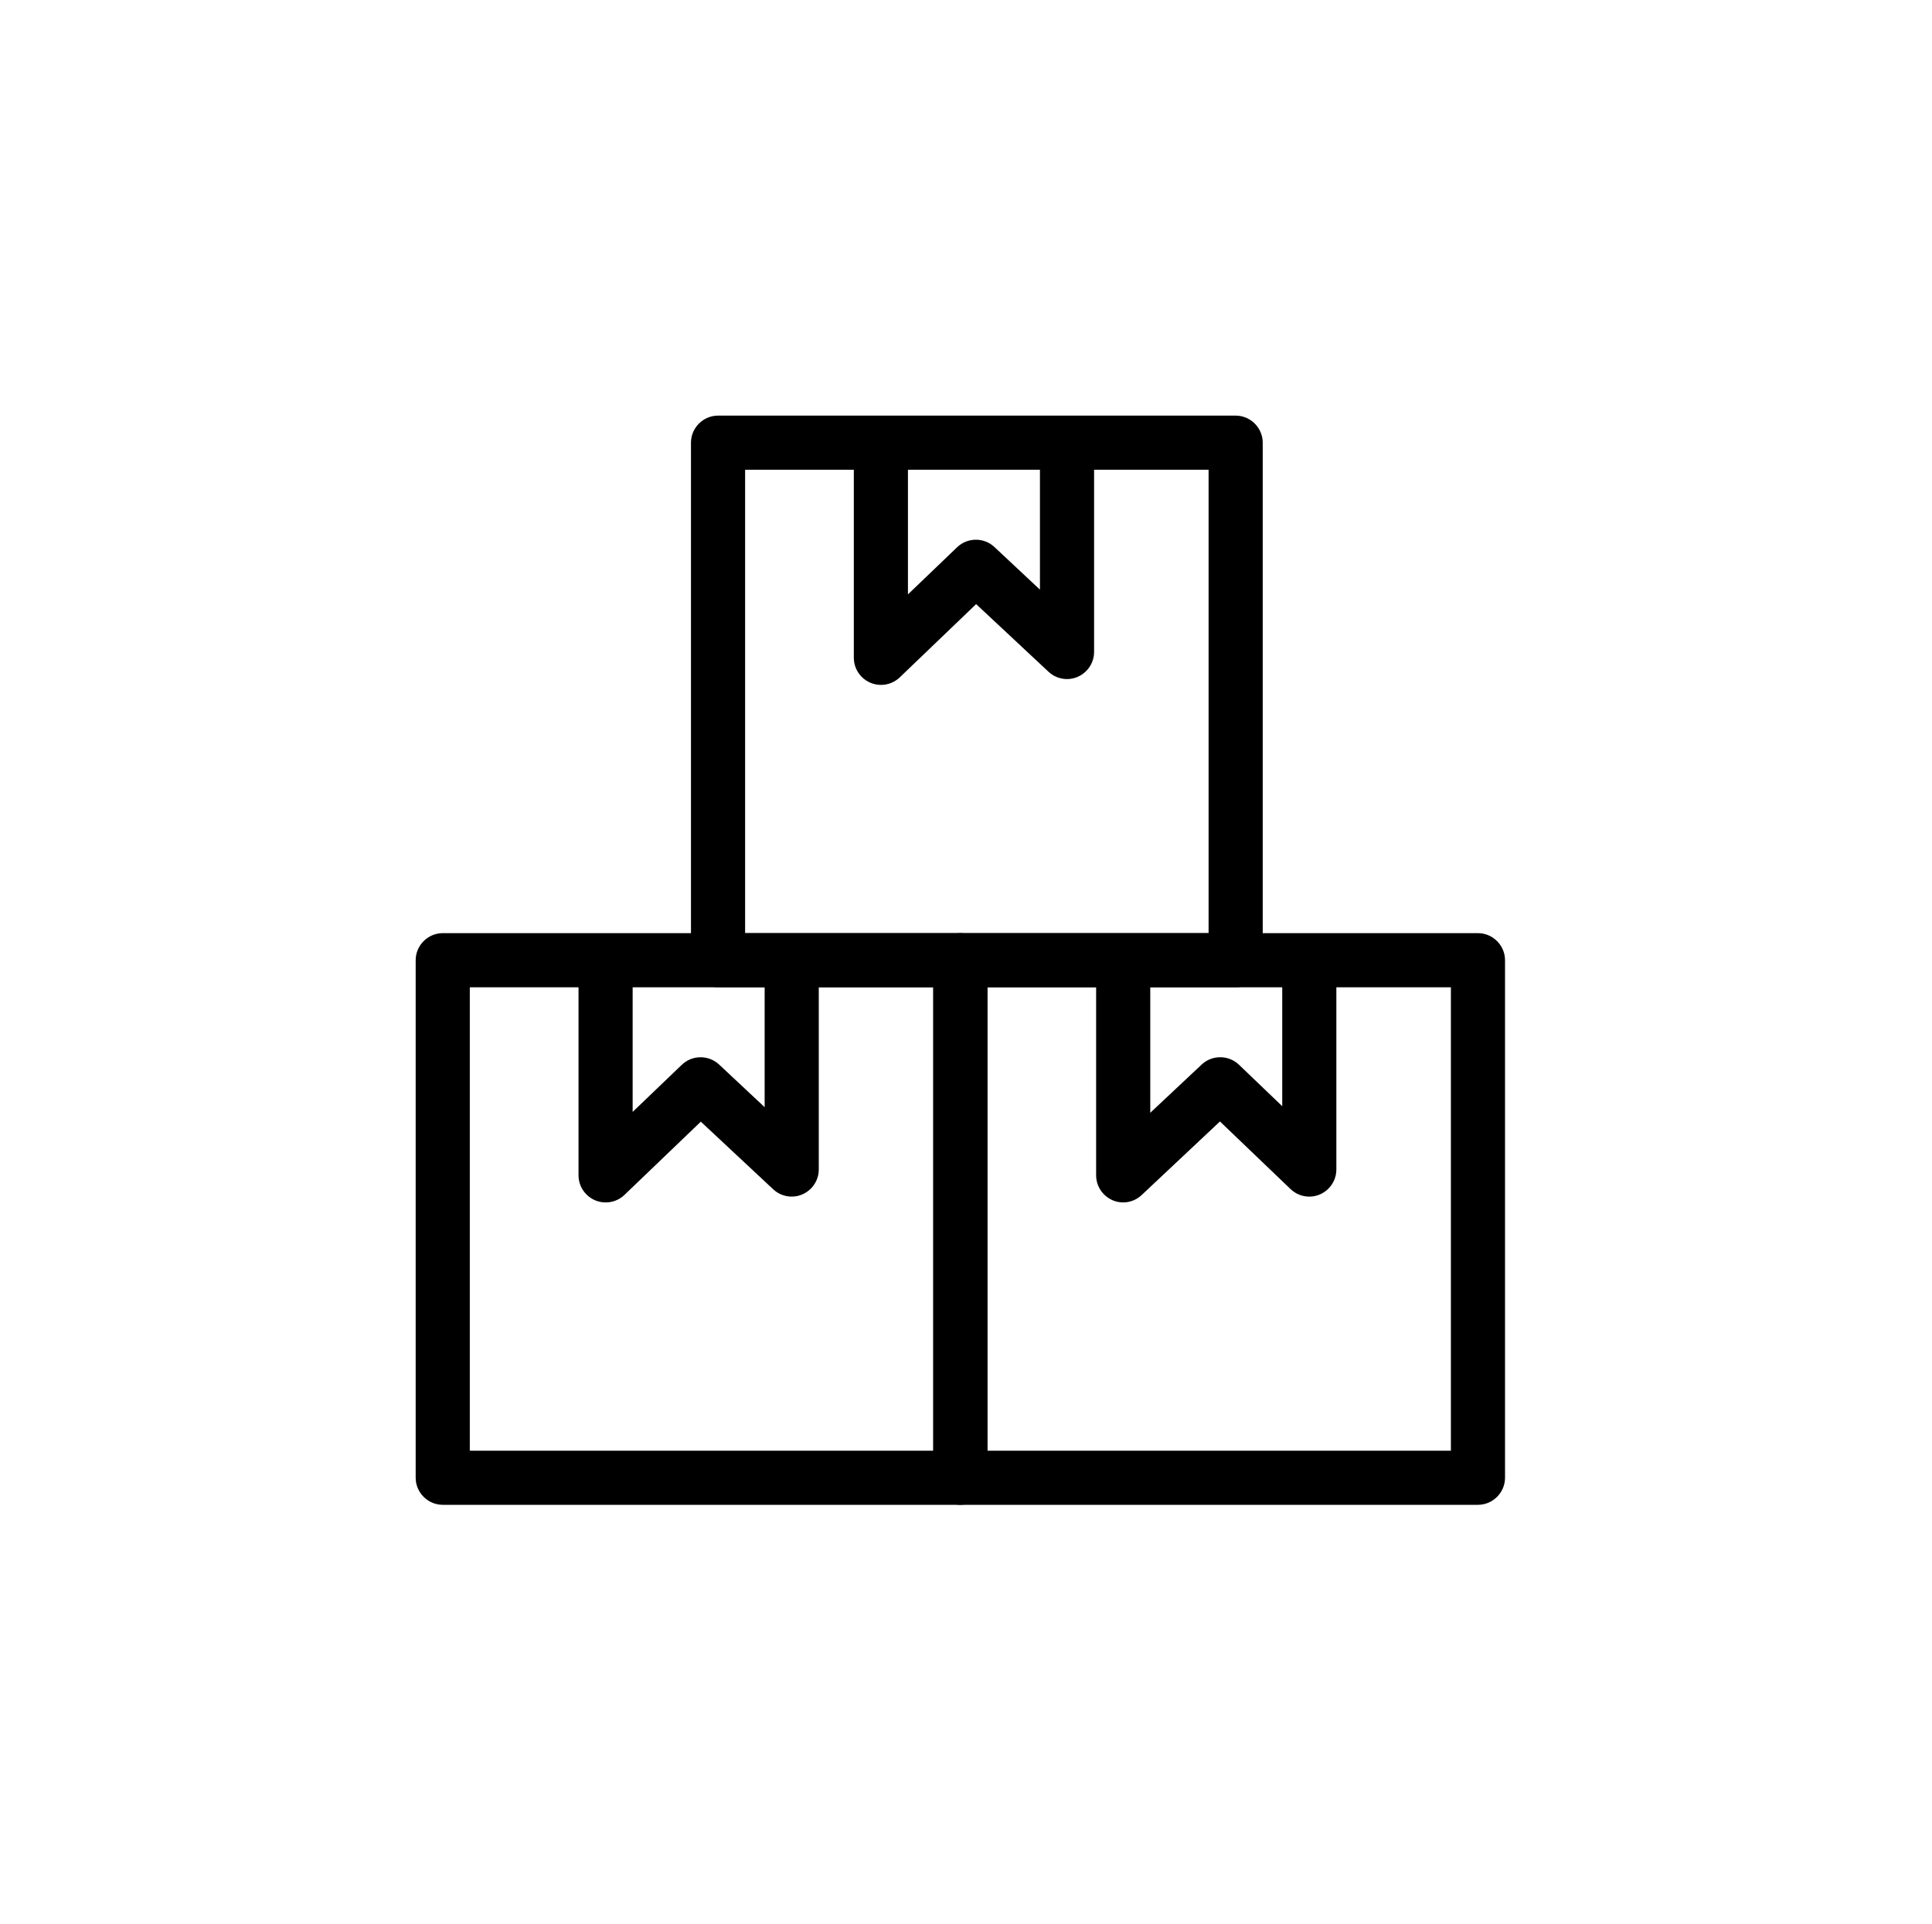 <?xml version="1.0" encoding="UTF-8" standalone="no"?><!DOCTYPE svg PUBLIC "-//W3C//DTD SVG 1.1//EN" "http://www.w3.org/Graphics/SVG/1.1/DTD/svg11.dtd"><svg width="100%" height="100%" viewBox="0 0 251 250" version="1.1" xmlns="http://www.w3.org/2000/svg" xmlns:xlink="http://www.w3.org/1999/xlink" xml:space="preserve" xmlns:serif="http://www.serif.com/" style="fill-rule:evenodd;clip-rule:evenodd;stroke-linejoin:round;stroke-miterlimit:2;"><rect id="Plan-de-travail2" serif:id="Plan de travail2" x="0" y="0" width="251" height="250" style="fill:none;"/><g id="Plan-de-travail21" serif:id="Plan de travail2"><g id="Groupe_703"><g id="Groupe_587"><path id="Rectangle_233" d="M57.519,121.249l67.247,0c1.929,0 3.516,1.588 3.516,3.517l0,67.247c0,1.928 -1.587,3.516 -3.516,3.516l-67.247,-0c-1.929,-0 -3.516,-1.588 -3.516,-3.516l-0,-67.247c-0,-1.929 1.587,-3.517 3.516,-3.517Zm63.731,7.033l-60.214,0l-0,60.214l60.214,0l0,-60.214Z" style="fill-rule:nonzero;"/><path id="Tracé_158" d="M78.676,156.239c-1.929,0 -3.516,-1.587 -3.516,-3.516l-0,-27.957l7.032,-0l-0,19.711l6.392,-6.128c1.341,-1.286 3.482,-1.299 4.838,-0.029l5.918,5.542l0,-19.096l7.033,-0l-0,27.201c-0.001,1.928 -1.588,3.514 -3.516,3.514c-0.892,0 -1.751,-0.338 -2.402,-0.947l-9.406,-8.791l-9.936,9.532c-0.658,0.623 -1.531,0.969 -2.437,0.964Z" style="fill-rule:nonzero;"/></g><g id="Groupe_588"><path id="Rectangle_234" d="M124.766,121.249l67.247,0c1.928,0 3.516,1.588 3.516,3.517l-0,67.247c-0,1.928 -1.588,3.516 -3.516,3.516l-67.247,-0c-1.929,-0 -3.517,-1.588 -3.517,-3.516l0,-67.247c0,-1.929 1.588,-3.517 3.517,-3.517Zm63.731,7.033l-60.215,0l0,60.214l60.215,0l-0,-60.214Z" style="fill-rule:nonzero;"/><path id="Tracé_159" d="M145.923,156.239c-1.929,0 -3.517,-1.587 -3.517,-3.516l0,-27.957l7.033,-0l0,19.824l6.68,-6.269c1.355,-1.273 3.496,-1.263 4.838,0.02l5.627,5.394l-0,-18.969l7.032,-0l0,27.201c0,1.929 -1.587,3.517 -3.516,3.517c-0.905,-0 -1.776,-0.35 -2.43,-0.975l-9.177,-8.791l-10.165,9.554c-0.649,0.617 -1.51,0.963 -2.405,0.967Z" style="fill-rule:nonzero;"/></g><g id="Groupe_589"><path id="Rectangle_235" d="M93.286,54.003l67.246,-0c1.929,-0 3.517,1.587 3.517,3.515l-0,67.248c-0,1.929 -1.588,3.516 -3.517,3.516l-67.246,0c-1.929,0 -3.517,-1.587 -3.517,-3.516l0,-67.248c0,-1.928 1.588,-3.515 3.517,-3.515Zm63.73,7.032l-60.214,-0l0,60.214l60.214,0l0,-60.214Z" style="fill-rule:nonzero;"/><path id="Tracé_160" d="M114.443,88.992c-1.93,-0 -3.517,-1.587 -3.517,-3.516l0,-27.958l7.032,0l0,19.713l6.393,-6.129c1.341,-1.287 3.482,-1.299 4.838,-0.028l5.918,5.541l-0,-19.097l7.033,0l-0,27.202c-0.001,1.928 -1.589,3.515 -3.517,3.515c-0.892,-0 -1.75,-0.339 -2.401,-0.949l-9.406,-8.79l-9.937,9.533c-0.657,0.623 -1.531,0.968 -2.436,0.963Z" style="fill-rule:nonzero;"/></g></g></g></svg>